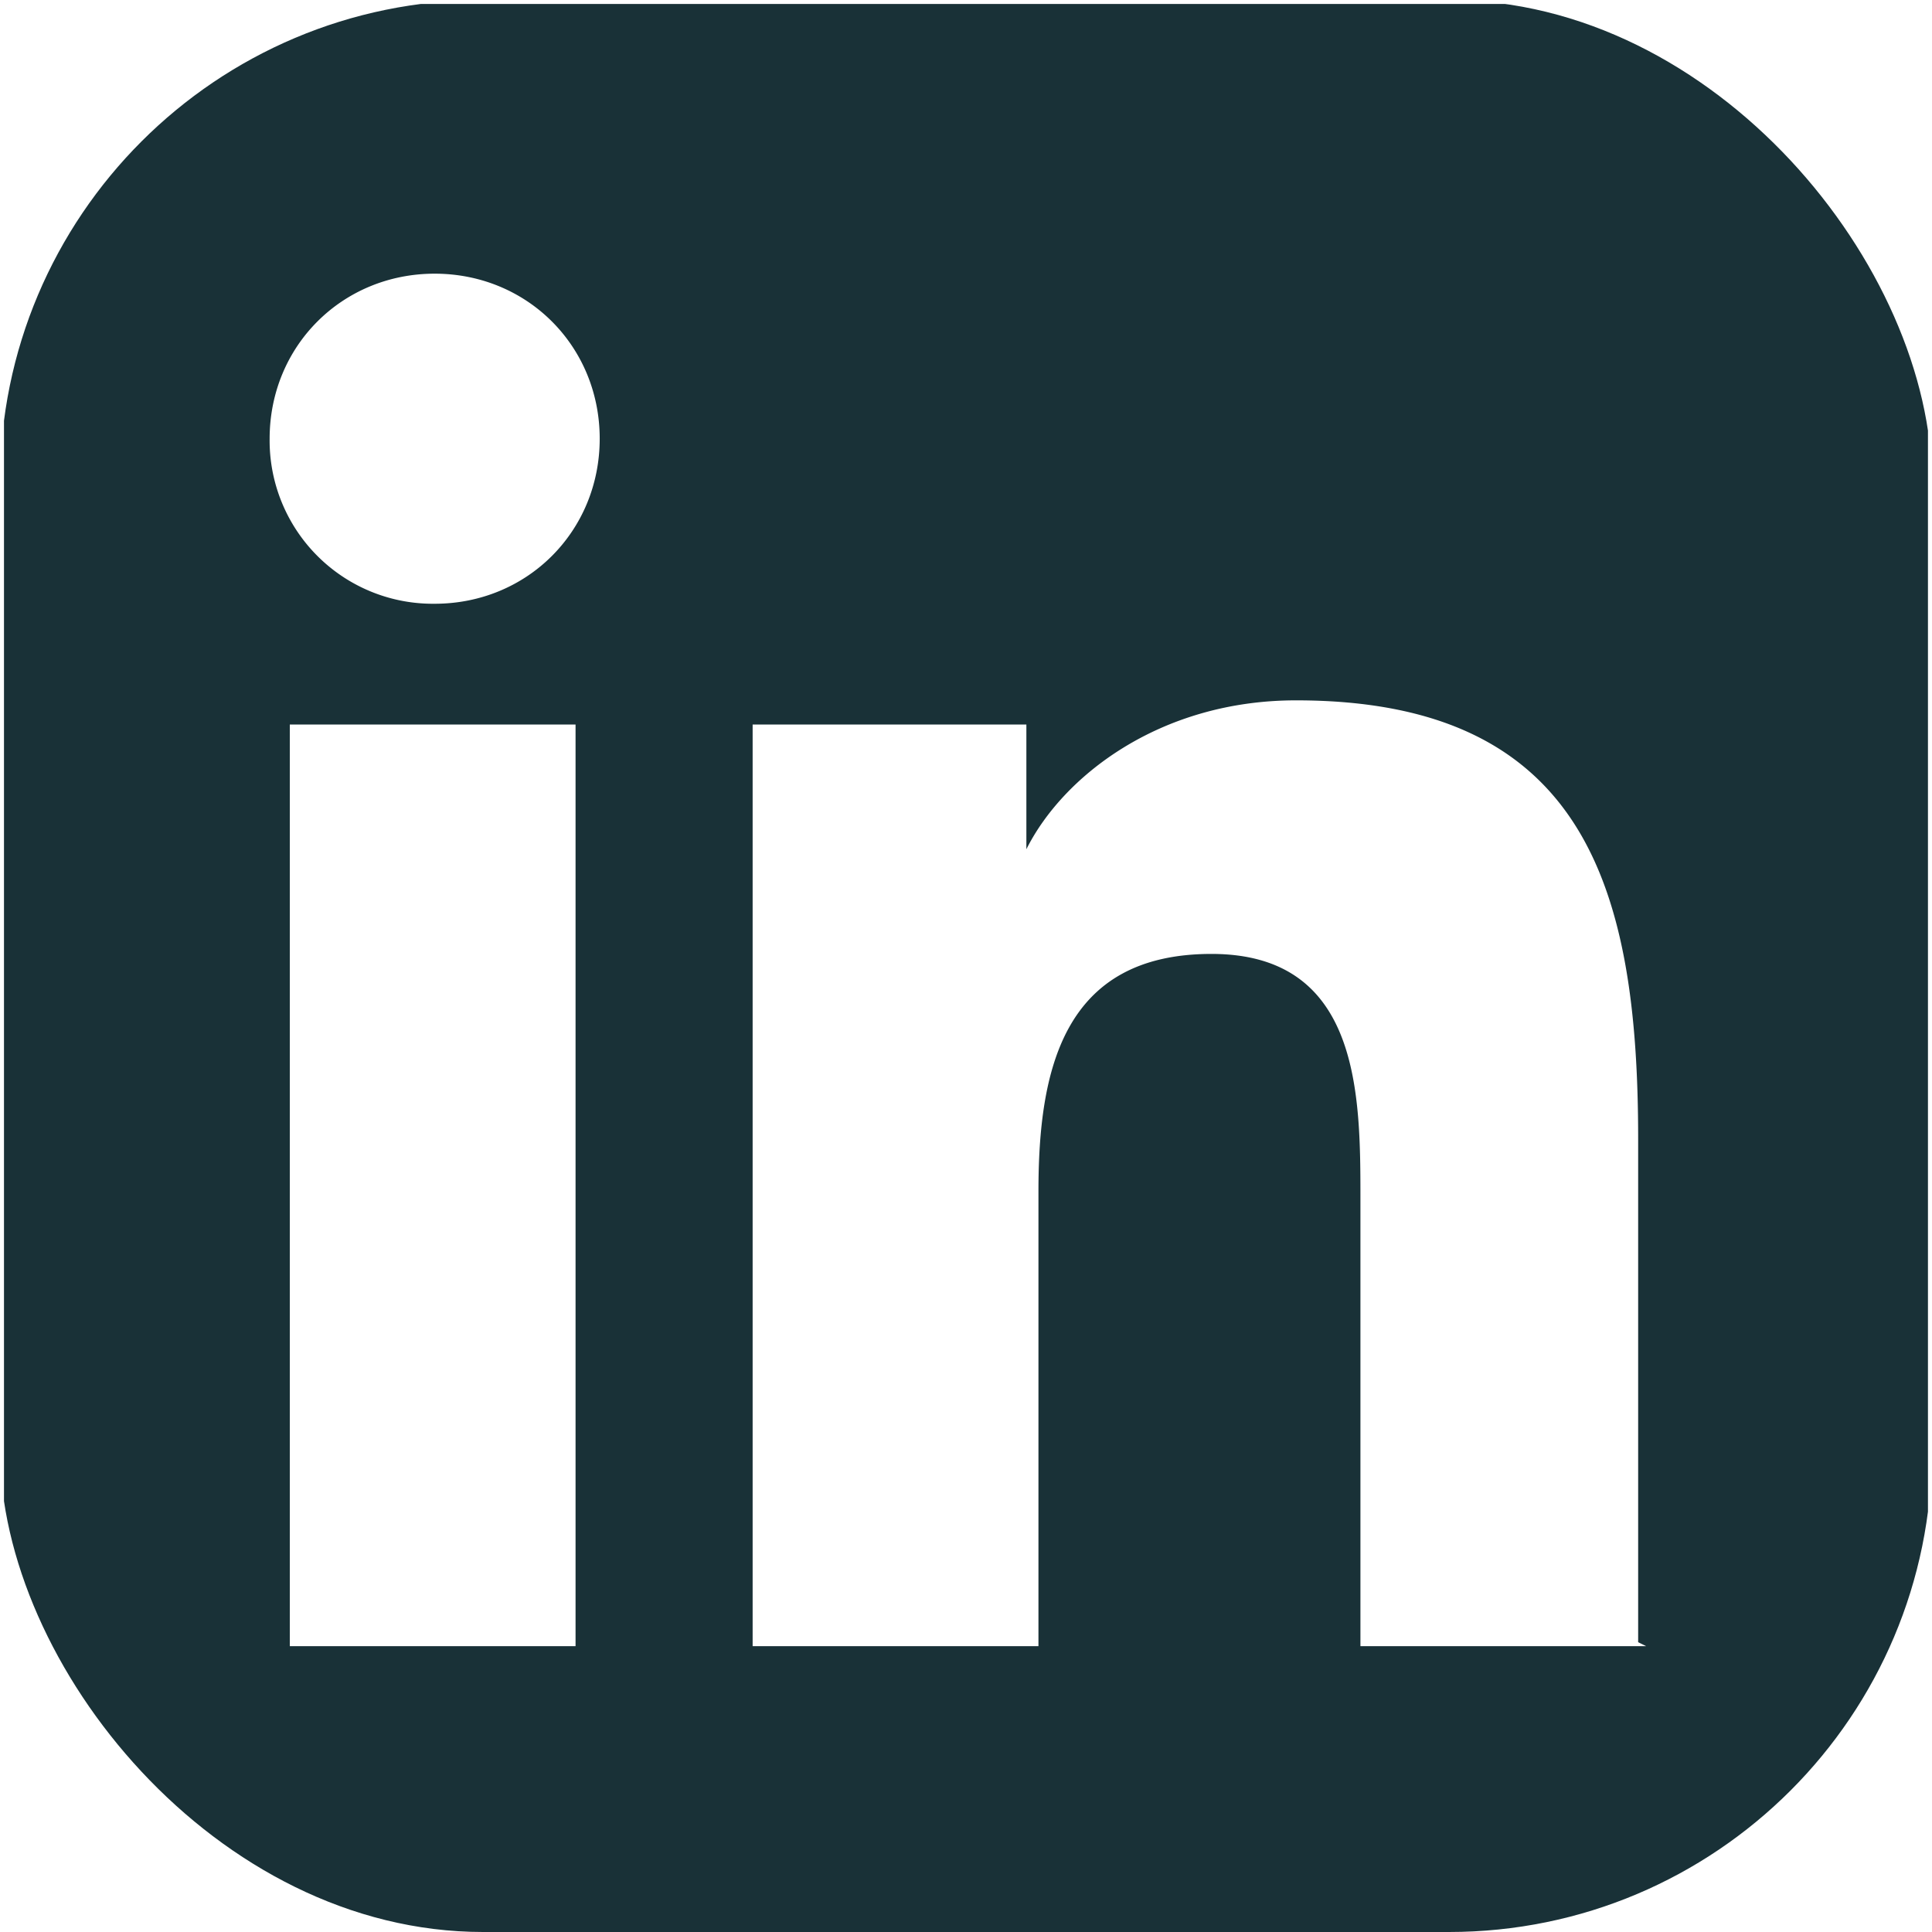 <svg width="32" height="32" viewBox="0 0 32 32" fill="none" xmlns="http://www.w3.org/2000/svg"><g clip-path="url(#clip0_1177_1913)"><g clip-path="url(#clip1_1177_1913)"><g clip-path="url(#clip2_1177_1913)"><path d="M29.666.066h-27.2C1.133.066.066 1.133.066 2.4v27.333c0 1.267 1.067 2.333 2.334 2.333h27.2a2.319 2.319 0 002.333-2.333V2.4c0-1.267-1.067-2.334-2.333-2.334m-20.067 27.2H4.8V12h4.733v15.266zM7.2 10a2.703 2.703 0 01-2.734-2.734c0-1.533 1.2-2.733 2.734-2.733 1.533 0 2.733 1.2 2.733 2.733C9.933 8.8 8.733 10 7.2 10zm20.066 17.266h-4.733v-7.4c0-1.733 0-4.066-2.467-4.066-2.466 0-2.866 1.933-2.866 3.933v7.533h-4.734V12H17v2.066c.6-1.2 2.2-2.466 4.466-2.466 4.8 0 5.667 3.133 5.667 7.266V27.2l.133.066z" fill="#193137"/></g></g></g><defs><clipPath id="clip0_1177_1913"><rect width="32" height="32" rx="8" fill="#fff"/></clipPath><clipPath id="clip1_1177_1913"><rect width="32" height="32" fill="#fff"/></clipPath><clipPath id="clip2_1177_1913"><rect width="32" height="32" fill="#fff"/></clipPath></defs></svg>